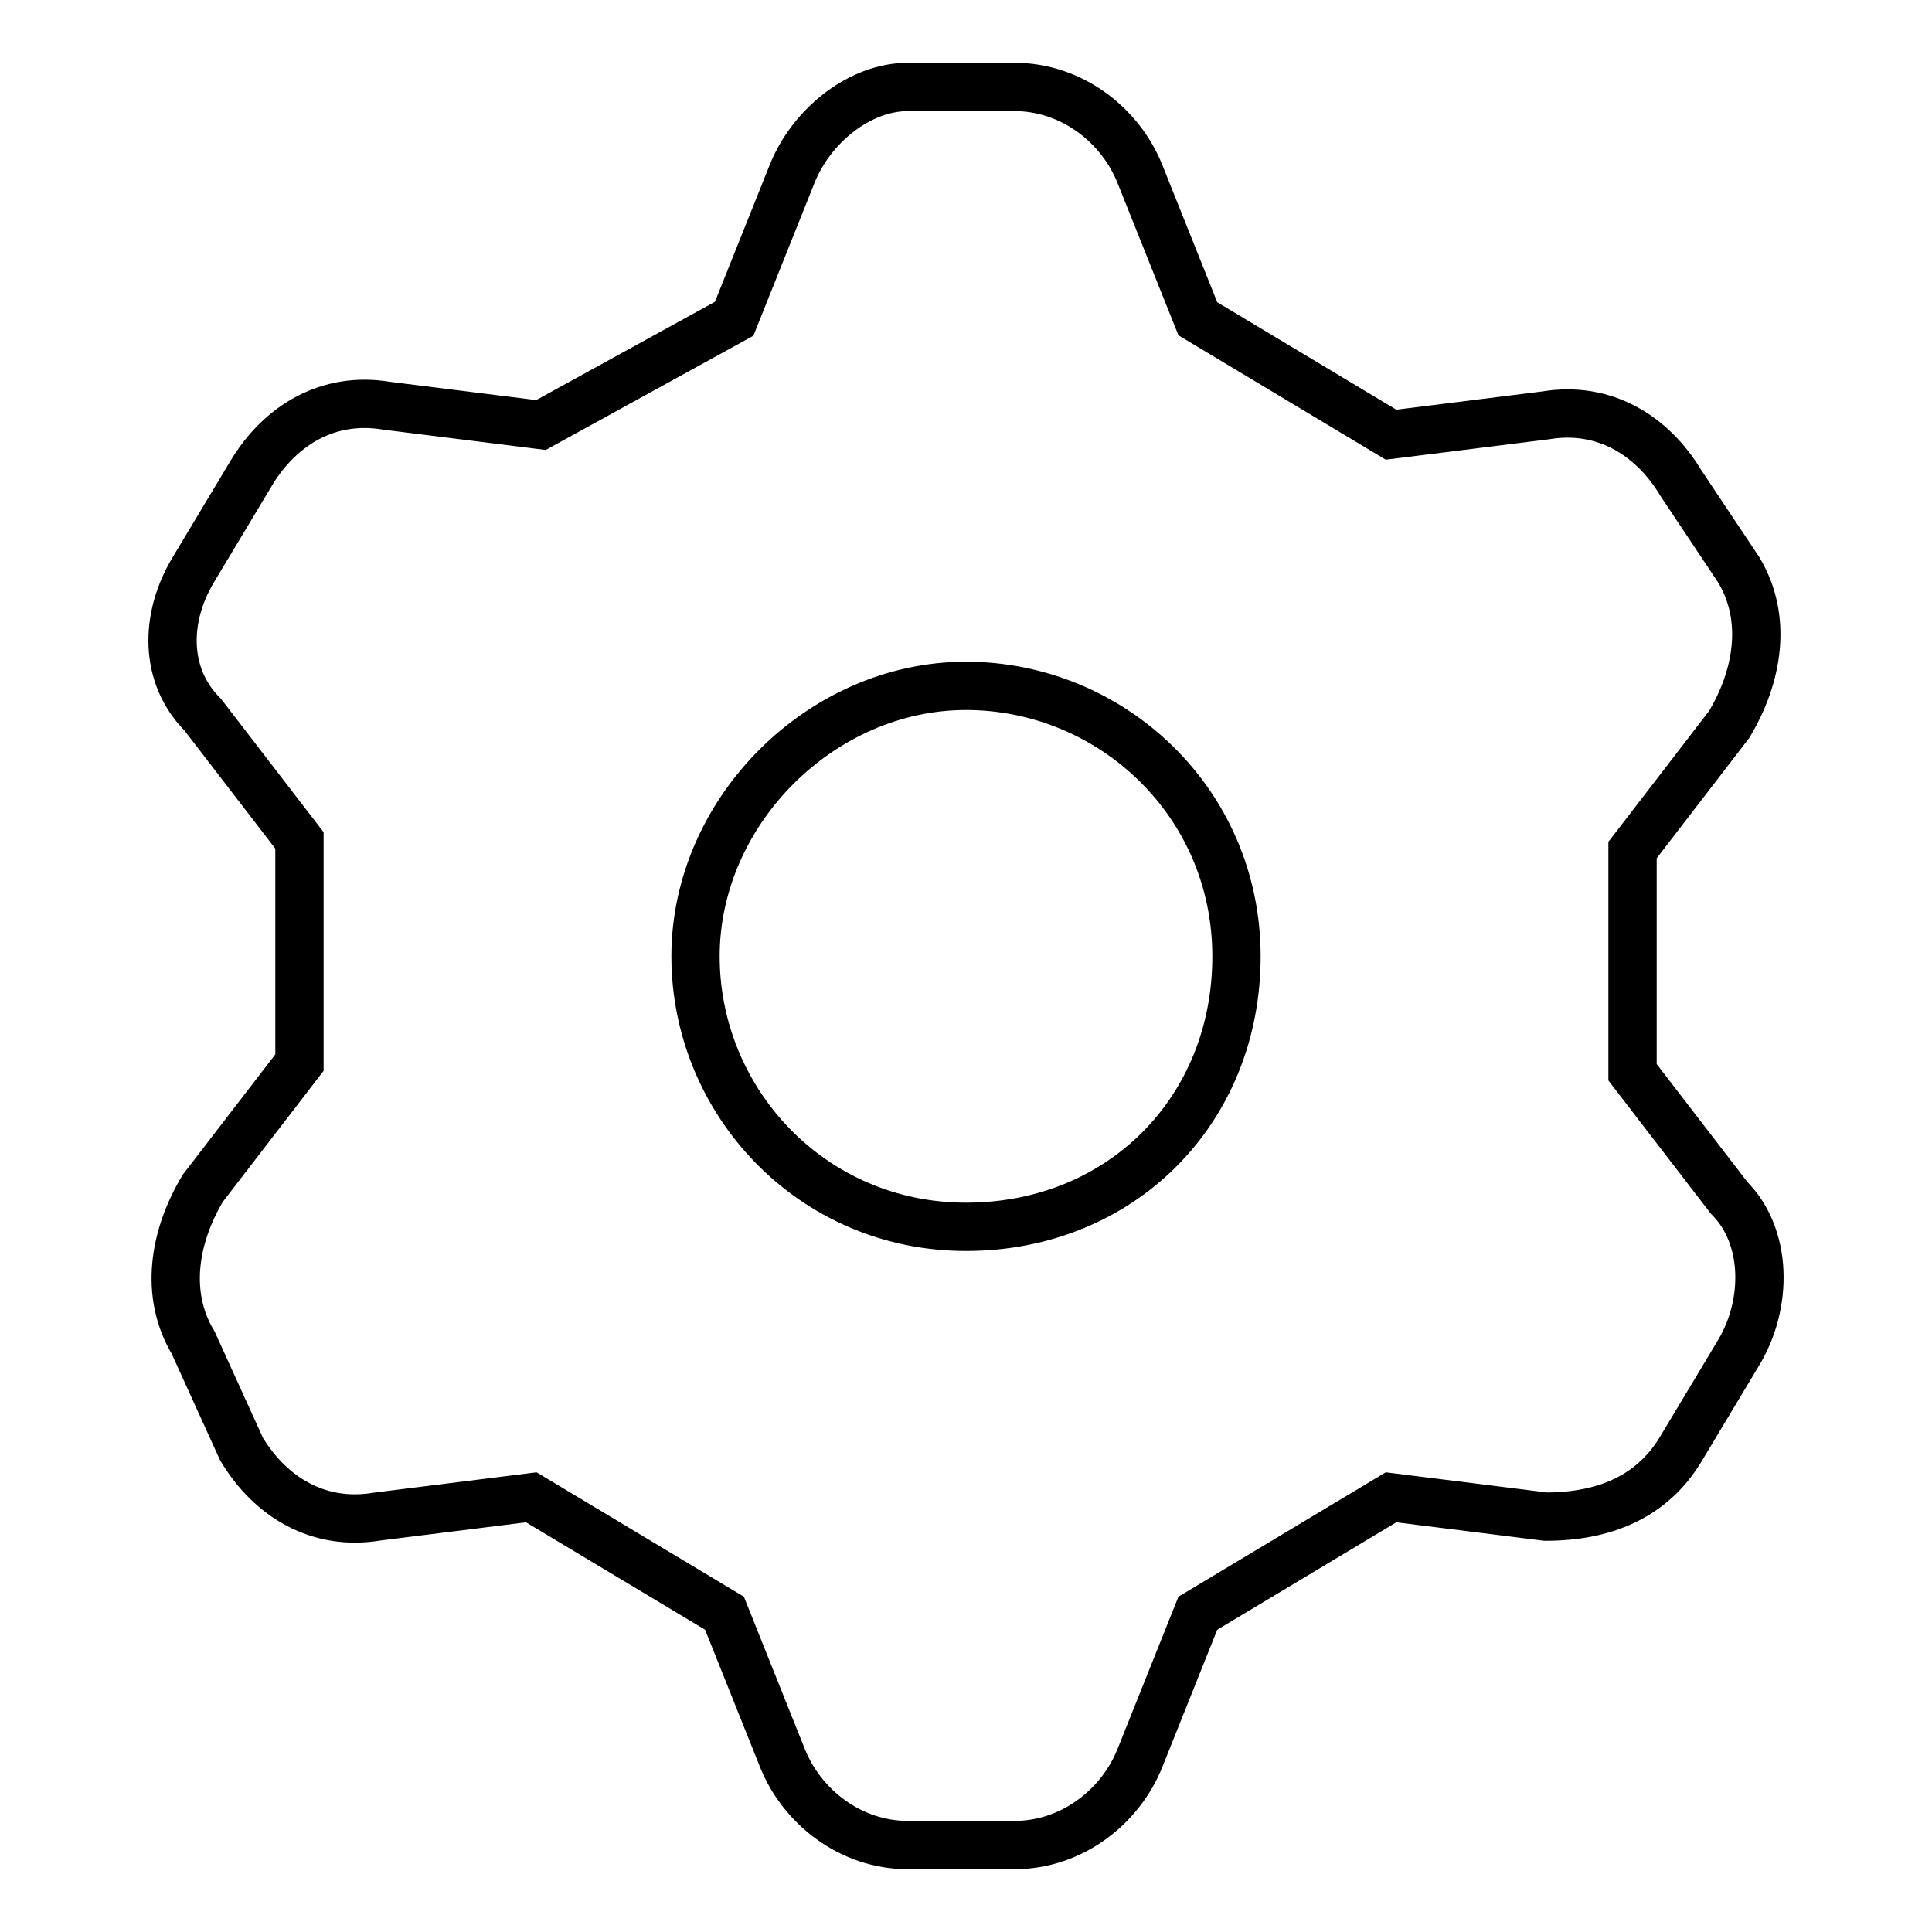 <svg xmlns="http://www.w3.org/2000/svg" x="0px" y="0px" viewBox="0 0 20 20">
<path fill="none" stroke="#000" stroke-width="0.5" d="M7.6,3.3l0.6-1.5c0.2-0.5,0.7-0.9,1.2-0.9h1.1c0.6,0,1.1,0.4,1.3,0.9l0.6,1.5l2,1.2L16,4.3
	c0.6-0.1,1.1,0.2,1.4,0.7L18,5.9c0.3,0.5,0.2,1.1-0.1,1.6l-1,1.3v2.3l1,1.3c0.4,0.4,0.4,1.1,0.1,1.6l-0.6,1
	c-0.3,0.5-0.8,0.7-1.4,0.7l-1.6-0.2l-2,1.2l-0.6,1.5c-0.2,0.5-0.7,0.9-1.3,0.9H9.4c-0.6,0-1.1-0.4-1.3-0.9l-0.6-1.5l-2-1.2l-1.6,0.2
	c-0.6,0.1-1.1-0.2-1.4-0.7L2,13.9c-0.3-0.5-0.2-1.1,0.1-1.6l1-1.3V8.7l-1-1.3C1.7,7,1.7,6.4,2,5.9l0.6-1C2.9,4.4,3.4,4.1,4,4.2
	l1.6,0.2L7.6,3.3z M7.2,9.9c0,1.5,1.2,2.8,2.8,2.8s2.8-1.2,2.8-2.8S11.5,7.1,10,7.1S7.2,8.4,7.2,9.9L7.2,9.9z"/>
</svg>
